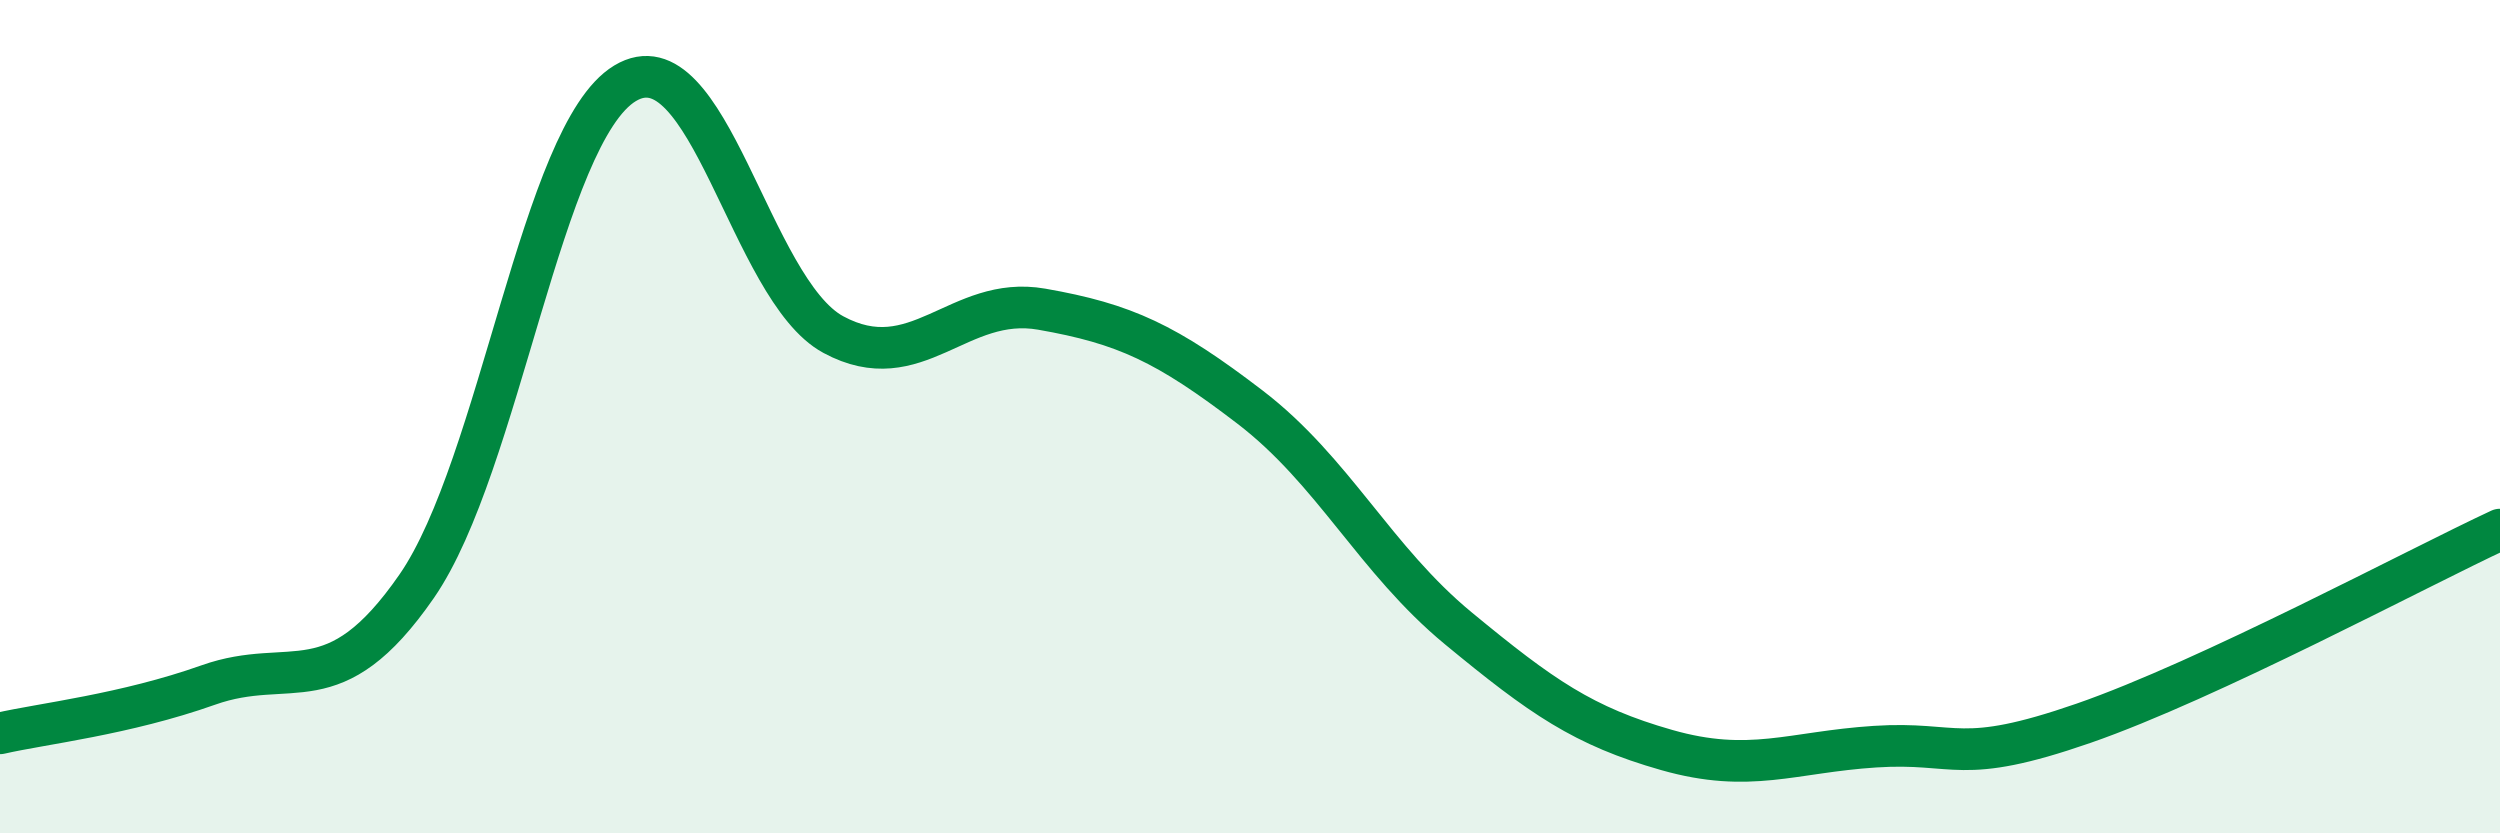 
    <svg width="60" height="20" viewBox="0 0 60 20" xmlns="http://www.w3.org/2000/svg">
      <path
        d="M 0,17.6 C 1,17.37 3,17.15 5,16.44 C 7,15.73 8,16.96 10,14.07 C 12,11.18 13,3.21 15,2 C 17,0.79 18,6.95 20,8.03 C 22,9.11 23,7.07 25,7.42 C 27,7.77 28,8.24 30,9.77 C 32,11.3 33,13.43 35,15.08 C 37,16.73 38,17.43 40,18 C 42,18.57 43,18.05 45,17.92 C 47,17.79 47,18.4 50,17.36 C 53,16.32 58,13.64 60,12.71L60 20L0 20Z"
        fill="#008740"
        opacity="0.1"
        stroke-linecap="round"
        stroke-linejoin="round"
      />
      <path
        d="M 0,17.6 C 1,17.37 3,17.15 5,16.44 C 7,15.73 8,16.96 10,14.07 C 12,11.18 13,3.21 15,2 C 17,0.79 18,6.95 20,8.03 C 22,9.11 23,7.07 25,7.42 C 27,7.77 28,8.24 30,9.77 C 32,11.3 33,13.43 35,15.08 C 37,16.73 38,17.43 40,18 C 42,18.57 43,18.05 45,17.92 C 47,17.79 47,18.4 50,17.36 C 53,16.32 58,13.64 60,12.71"
        stroke="#008740"
        stroke-width="1"
        fill="none"
        stroke-linecap="round"
        stroke-linejoin="round"
      />
    </svg>
  